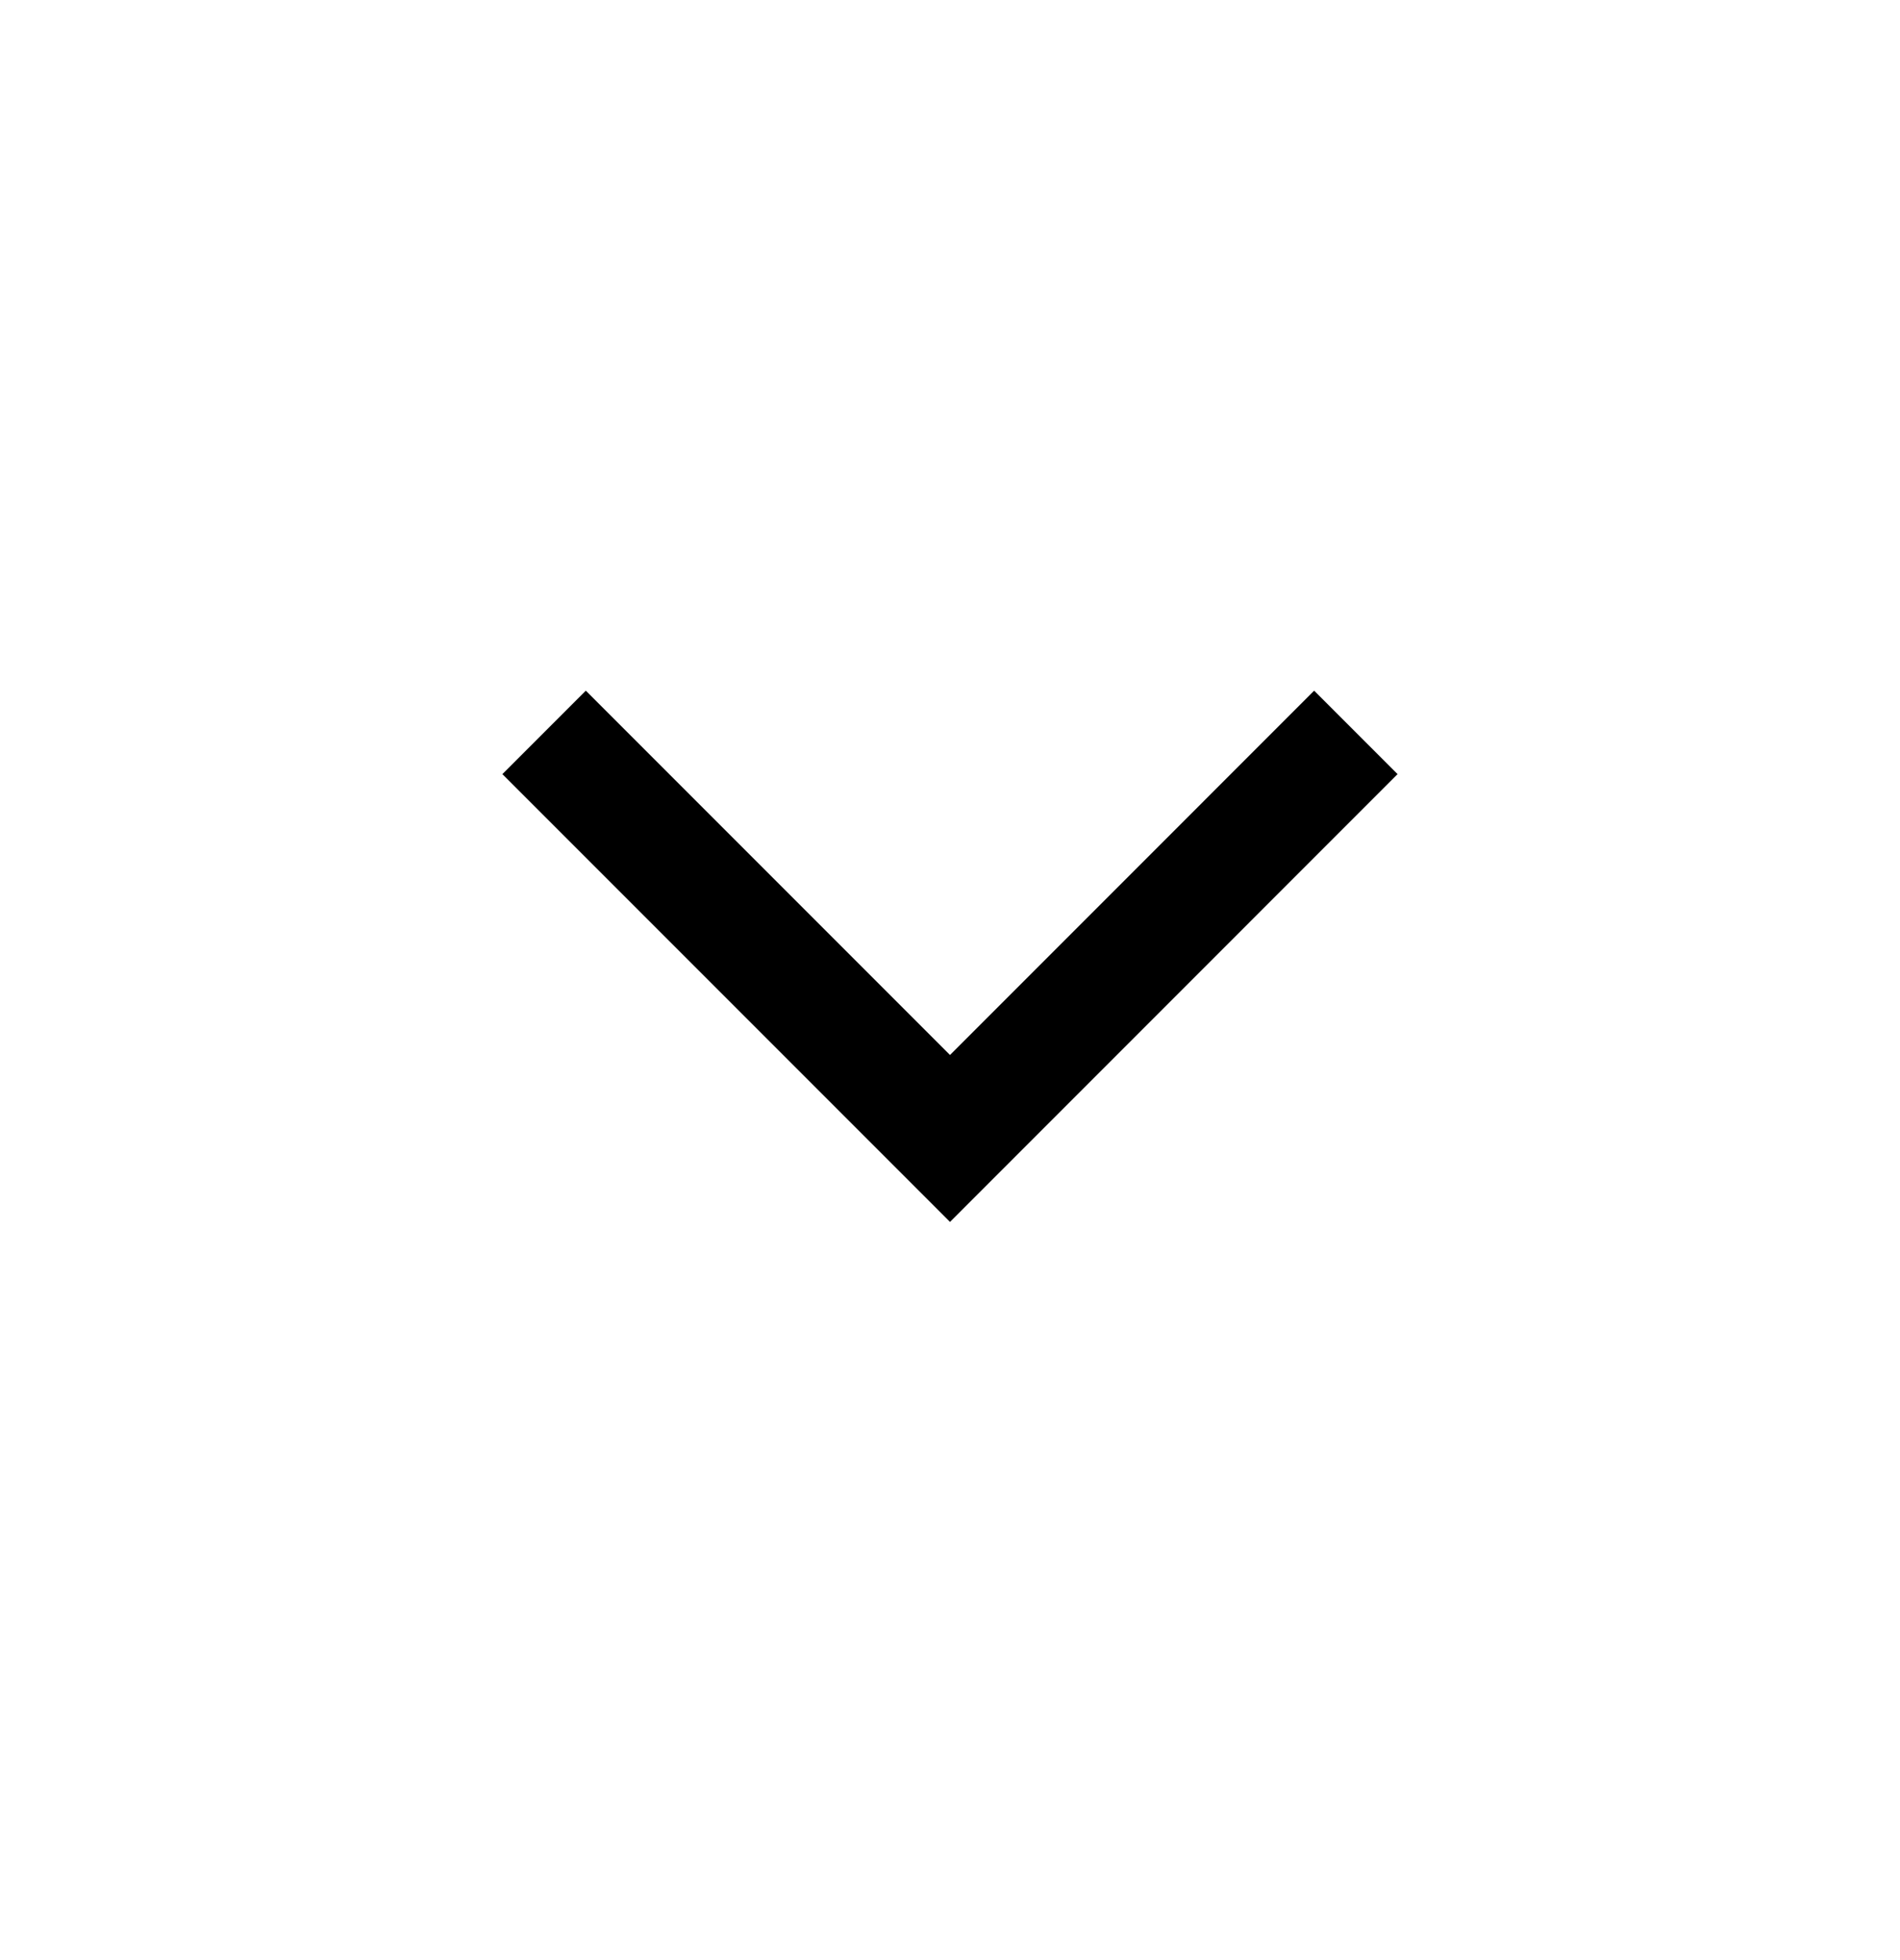 <?xml version="1.0" encoding="UTF-8"?> <svg xmlns="http://www.w3.org/2000/svg" width="32" height="33" viewBox="0 0 32 33" fill="none"><path d="M16 17.762L22.133 11.628L23.538 13.033L16 20.572L8.461 13.033L9.866 11.628L16 17.762Z" fill="black"></path></svg> 